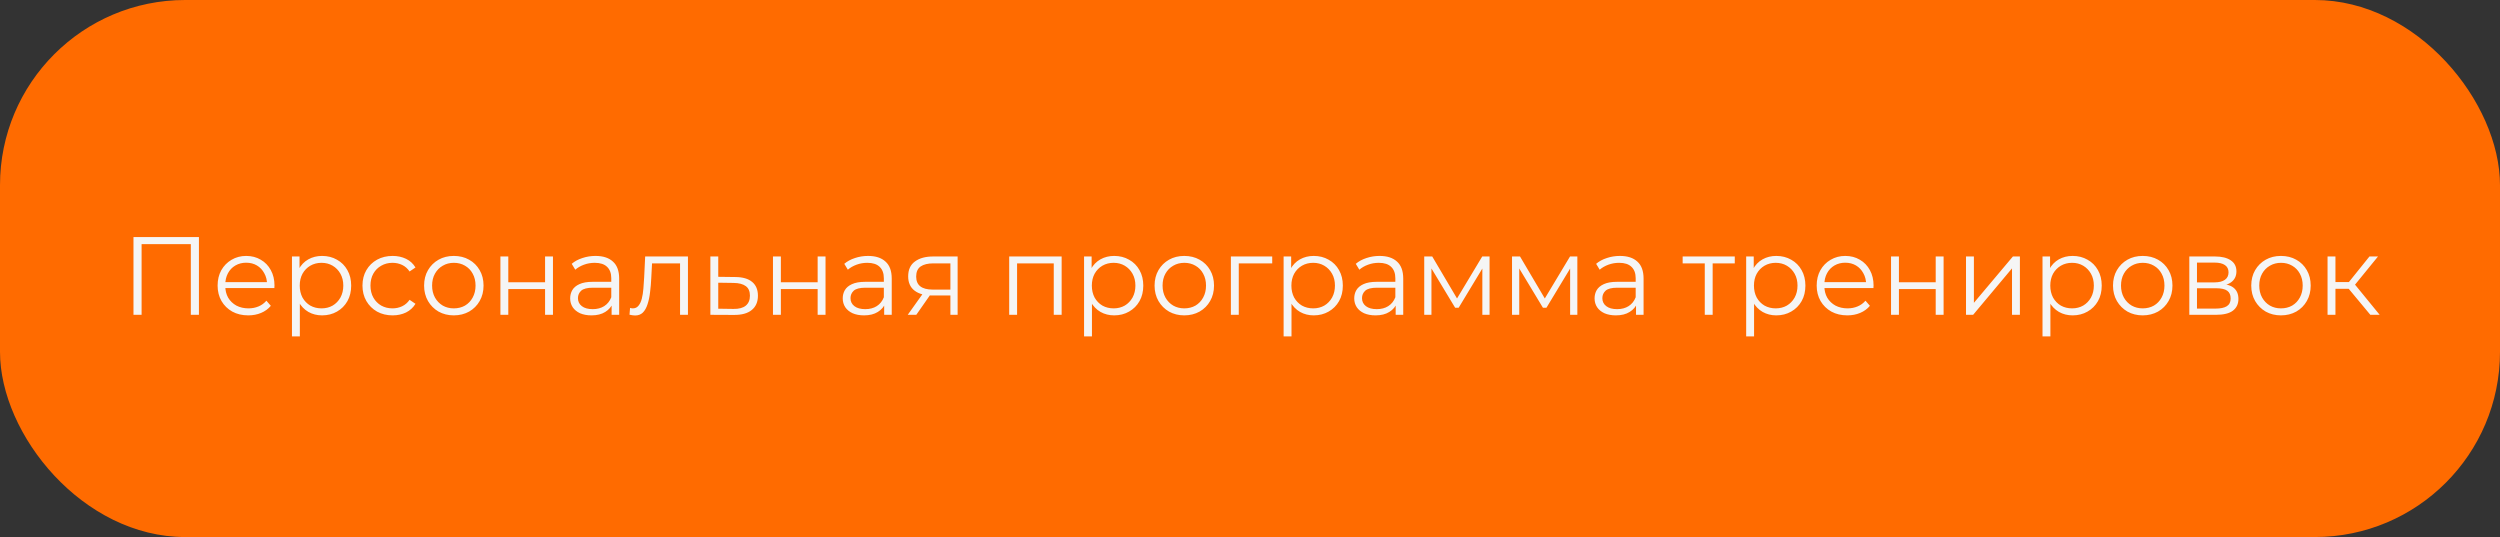 <?xml version="1.0" encoding="UTF-8"?> <svg xmlns="http://www.w3.org/2000/svg" width="270" height="58" viewBox="0 0 270 58" fill="none"><rect x="0" y="0" width="270" height="58" fill="#333333" stroke="none"/><rect width="270" height="58" rx="20" fill="#FF6B00"></rect><path d="M14.416 34V25.6H21.484V34H20.608V26.128L20.836 26.368H15.064L15.292 26.128V34H14.416ZM26.814 34.06C26.158 34.06 25.582 33.924 25.086 33.652C24.59 33.372 24.202 32.992 23.922 32.512C23.642 32.024 23.502 31.468 23.502 30.844C23.502 30.22 23.634 29.668 23.898 29.188C24.17 28.708 24.538 28.332 25.002 28.06C25.474 27.78 26.002 27.64 26.586 27.64C27.178 27.64 27.702 27.776 28.158 28.048C28.622 28.312 28.986 28.688 29.25 29.176C29.514 29.656 29.646 30.212 29.646 30.844C29.646 30.884 29.642 30.928 29.634 30.976C29.634 31.016 29.634 31.06 29.634 31.108H24.15V30.472H29.178L28.842 30.724C28.842 30.268 28.742 29.864 28.542 29.512C28.35 29.152 28.086 28.872 27.75 28.672C27.414 28.472 27.026 28.372 26.586 28.372C26.154 28.372 25.766 28.472 25.422 28.672C25.078 28.872 24.81 29.152 24.618 29.512C24.426 29.872 24.33 30.284 24.33 30.748V30.88C24.33 31.36 24.434 31.784 24.642 32.152C24.858 32.512 25.154 32.796 25.53 33.004C25.914 33.204 26.35 33.304 26.838 33.304C27.222 33.304 27.578 33.236 27.906 33.1C28.242 32.964 28.53 32.756 28.77 32.476L29.25 33.028C28.97 33.364 28.618 33.62 28.194 33.796C27.778 33.972 27.318 34.06 26.814 34.06ZM34.784 34.06C34.24 34.06 33.748 33.936 33.308 33.688C32.868 33.432 32.516 33.068 32.252 32.596C31.996 32.116 31.868 31.532 31.868 30.844C31.868 30.156 31.996 29.576 32.252 29.104C32.508 28.624 32.856 28.26 33.296 28.012C33.736 27.764 34.232 27.64 34.784 27.64C35.384 27.64 35.92 27.776 36.392 28.048C36.872 28.312 37.248 28.688 37.52 29.176C37.792 29.656 37.928 30.212 37.928 30.844C37.928 31.484 37.792 32.044 37.52 32.524C37.248 33.004 36.872 33.38 36.392 33.652C35.92 33.924 35.384 34.06 34.784 34.06ZM31.532 36.328V27.7H32.348V29.596L32.264 30.856L32.384 32.128V36.328H31.532ZM34.724 33.304C35.172 33.304 35.572 33.204 35.924 33.004C36.276 32.796 36.556 32.508 36.764 32.14C36.972 31.764 37.076 31.332 37.076 30.844C37.076 30.356 36.972 29.928 36.764 29.56C36.556 29.192 36.276 28.904 35.924 28.696C35.572 28.488 35.172 28.384 34.724 28.384C34.276 28.384 33.872 28.488 33.512 28.696C33.16 28.904 32.88 29.192 32.672 29.56C32.472 29.928 32.372 30.356 32.372 30.844C32.372 31.332 32.472 31.764 32.672 32.14C32.88 32.508 33.16 32.796 33.512 33.004C33.872 33.204 34.276 33.304 34.724 33.304ZM42.399 34.06C41.775 34.06 41.215 33.924 40.719 33.652C40.231 33.372 39.847 32.992 39.567 32.512C39.287 32.024 39.147 31.468 39.147 30.844C39.147 30.212 39.287 29.656 39.567 29.176C39.847 28.696 40.231 28.32 40.719 28.048C41.215 27.776 41.775 27.64 42.399 27.64C42.935 27.64 43.419 27.744 43.851 27.952C44.283 28.16 44.623 28.472 44.871 28.888L44.235 29.32C44.019 29 43.751 28.764 43.431 28.612C43.111 28.46 42.763 28.384 42.387 28.384C41.939 28.384 41.535 28.488 41.175 28.696C40.815 28.896 40.531 29.18 40.323 29.548C40.115 29.916 40.011 30.348 40.011 30.844C40.011 31.34 40.115 31.772 40.323 32.14C40.531 32.508 40.815 32.796 41.175 33.004C41.535 33.204 41.939 33.304 42.387 33.304C42.763 33.304 43.111 33.228 43.431 33.076C43.751 32.924 44.019 32.692 44.235 32.38L44.871 32.812C44.623 33.22 44.283 33.532 43.851 33.748C43.419 33.956 42.935 34.06 42.399 34.06ZM49.007 34.06C48.399 34.06 47.851 33.924 47.363 33.652C46.883 33.372 46.503 32.992 46.223 32.512C45.943 32.024 45.803 31.468 45.803 30.844C45.803 30.212 45.943 29.656 46.223 29.176C46.503 28.696 46.883 28.32 47.363 28.048C47.843 27.776 48.391 27.64 49.007 27.64C49.631 27.64 50.183 27.776 50.663 28.048C51.151 28.32 51.531 28.696 51.803 29.176C52.083 29.656 52.223 30.212 52.223 30.844C52.223 31.468 52.083 32.024 51.803 32.512C51.531 32.992 51.151 33.372 50.663 33.652C50.175 33.924 49.623 34.06 49.007 34.06ZM49.007 33.304C49.463 33.304 49.867 33.204 50.219 33.004C50.571 32.796 50.847 32.508 51.047 32.14C51.255 31.764 51.359 31.332 51.359 30.844C51.359 30.348 51.255 29.916 51.047 29.548C50.847 29.18 50.571 28.896 50.219 28.696C49.867 28.488 49.467 28.384 49.019 28.384C48.571 28.384 48.171 28.488 47.819 28.696C47.467 28.896 47.187 29.18 46.979 29.548C46.771 29.916 46.667 30.348 46.667 30.844C46.667 31.332 46.771 31.764 46.979 32.14C47.187 32.508 47.467 32.796 47.819 33.004C48.171 33.204 48.567 33.304 49.007 33.304ZM54.044 34V27.7H54.896V30.484H58.868V27.7H59.72V34H58.868V31.216H54.896V34H54.044ZM66.054 34V32.608L66.018 32.38V30.052C66.018 29.516 65.866 29.104 65.562 28.816C65.266 28.528 64.822 28.384 64.23 28.384C63.822 28.384 63.434 28.452 63.066 28.588C62.698 28.724 62.386 28.904 62.13 29.128L61.746 28.492C62.066 28.22 62.45 28.012 62.898 27.868C63.346 27.716 63.818 27.64 64.314 27.64C65.13 27.64 65.758 27.844 66.198 28.252C66.646 28.652 66.87 29.264 66.87 30.088V34H66.054ZM63.882 34.06C63.41 34.06 62.998 33.984 62.646 33.832C62.302 33.672 62.038 33.456 61.854 33.184C61.67 32.904 61.578 32.584 61.578 32.224C61.578 31.896 61.654 31.6 61.806 31.336C61.966 31.064 62.222 30.848 62.574 30.688C62.934 30.52 63.414 30.436 64.014 30.436H66.186V31.072H64.038C63.43 31.072 63.006 31.18 62.766 31.396C62.534 31.612 62.418 31.88 62.418 32.2C62.418 32.56 62.558 32.848 62.838 33.064C63.118 33.28 63.51 33.388 64.014 33.388C64.494 33.388 64.906 33.28 65.25 33.064C65.602 32.84 65.858 32.52 66.018 32.104L66.21 32.692C66.05 33.108 65.77 33.44 65.37 33.688C64.978 33.936 64.482 34.06 63.882 34.06ZM67.986 33.988L68.046 33.256C68.102 33.264 68.154 33.276 68.202 33.292C68.258 33.3 68.306 33.304 68.346 33.304C68.602 33.304 68.806 33.208 68.958 33.016C69.118 32.824 69.238 32.568 69.318 32.248C69.398 31.928 69.454 31.568 69.486 31.168C69.518 30.76 69.546 30.352 69.57 29.944L69.678 27.7H74.298V34H73.446V28.192L73.662 28.444H70.23L70.434 28.18L70.338 30.004C70.314 30.548 70.27 31.068 70.206 31.564C70.15 32.06 70.058 32.496 69.93 32.872C69.81 33.248 69.642 33.544 69.426 33.76C69.21 33.968 68.934 34.072 68.598 34.072C68.502 34.072 68.402 34.064 68.298 34.048C68.202 34.032 68.098 34.012 67.986 33.988ZM79.432 29.92C80.224 29.928 80.824 30.104 81.232 30.448C81.648 30.792 81.856 31.288 81.856 31.936C81.856 32.608 81.632 33.124 81.184 33.484C80.744 33.844 80.104 34.02 79.264 34.012L76.72 34V27.7H77.572V29.896L79.432 29.92ZM79.216 33.364C79.8 33.372 80.24 33.256 80.536 33.016C80.84 32.768 80.992 32.408 80.992 31.936C80.992 31.464 80.844 31.12 80.548 30.904C80.252 30.68 79.808 30.564 79.216 30.556L77.572 30.532V33.34L79.216 33.364ZM83.481 34V27.7H84.334V30.484H88.305V27.7H89.157V34H88.305V31.216H84.334V34H83.481ZM95.491 34V32.608L95.455 32.38V30.052C95.455 29.516 95.303 29.104 94.999 28.816C94.703 28.528 94.259 28.384 93.667 28.384C93.259 28.384 92.871 28.452 92.503 28.588C92.135 28.724 91.823 28.904 91.567 29.128L91.183 28.492C91.503 28.22 91.887 28.012 92.335 27.868C92.783 27.716 93.255 27.64 93.751 27.64C94.567 27.64 95.195 27.844 95.635 28.252C96.083 28.652 96.307 29.264 96.307 30.088V34H95.491ZM93.319 34.06C92.847 34.06 92.435 33.984 92.083 33.832C91.739 33.672 91.475 33.456 91.291 33.184C91.107 32.904 91.015 32.584 91.015 32.224C91.015 31.896 91.091 31.6 91.243 31.336C91.403 31.064 91.659 30.848 92.011 30.688C92.371 30.52 92.851 30.436 93.451 30.436H95.623V31.072H93.475C92.867 31.072 92.443 31.18 92.203 31.396C91.971 31.612 91.855 31.88 91.855 32.2C91.855 32.56 91.995 32.848 92.275 33.064C92.555 33.28 92.947 33.388 93.451 33.388C93.931 33.388 94.343 33.28 94.687 33.064C95.039 32.84 95.295 32.52 95.455 32.104L95.647 32.692C95.487 33.108 95.207 33.44 94.807 33.688C94.415 33.936 93.919 34.06 93.319 34.06ZM102.643 34V31.732L102.799 31.912H100.663C99.855 31.912 99.223 31.736 98.767 31.384C98.311 31.032 98.083 30.52 98.083 29.848C98.083 29.128 98.327 28.592 98.815 28.24C99.303 27.88 99.955 27.7 100.771 27.7H103.423V34H102.643ZM98.035 34L99.763 31.576H100.651L98.959 34H98.035ZM102.643 31.48V28.192L102.799 28.444H100.795C100.211 28.444 99.755 28.556 99.427 28.78C99.107 29.004 98.947 29.368 98.947 29.872C98.947 30.808 99.543 31.276 100.735 31.276H102.799L102.643 31.48ZM108.993 34V27.7H114.657V34H113.805V28.216L114.021 28.444H109.629L109.845 28.216V34H108.993ZM120.331 34.06C119.787 34.06 119.295 33.936 118.855 33.688C118.415 33.432 118.063 33.068 117.799 32.596C117.543 32.116 117.415 31.532 117.415 30.844C117.415 30.156 117.543 29.576 117.799 29.104C118.055 28.624 118.403 28.26 118.843 28.012C119.283 27.764 119.779 27.64 120.331 27.64C120.931 27.64 121.467 27.776 121.939 28.048C122.419 28.312 122.795 28.688 123.067 29.176C123.339 29.656 123.475 30.212 123.475 30.844C123.475 31.484 123.339 32.044 123.067 32.524C122.795 33.004 122.419 33.38 121.939 33.652C121.467 33.924 120.931 34.06 120.331 34.06ZM117.079 36.328V27.7H117.895V29.596L117.811 30.856L117.931 32.128V36.328H117.079ZM120.271 33.304C120.719 33.304 121.119 33.204 121.471 33.004C121.823 32.796 122.103 32.508 122.311 32.14C122.519 31.764 122.623 31.332 122.623 30.844C122.623 30.356 122.519 29.928 122.311 29.56C122.103 29.192 121.823 28.904 121.471 28.696C121.119 28.488 120.719 28.384 120.271 28.384C119.823 28.384 119.419 28.488 119.059 28.696C118.707 28.904 118.427 29.192 118.219 29.56C118.019 29.928 117.919 30.356 117.919 30.844C117.919 31.332 118.019 31.764 118.219 32.14C118.427 32.508 118.707 32.796 119.059 33.004C119.419 33.204 119.823 33.304 120.271 33.304ZM127.898 34.06C127.29 34.06 126.742 33.924 126.254 33.652C125.774 33.372 125.394 32.992 125.114 32.512C124.834 32.024 124.694 31.468 124.694 30.844C124.694 30.212 124.834 29.656 125.114 29.176C125.394 28.696 125.774 28.32 126.254 28.048C126.734 27.776 127.282 27.64 127.898 27.64C128.522 27.64 129.074 27.776 129.554 28.048C130.042 28.32 130.422 28.696 130.694 29.176C130.974 29.656 131.114 30.212 131.114 30.844C131.114 31.468 130.974 32.024 130.694 32.512C130.422 32.992 130.042 33.372 129.554 33.652C129.066 33.924 128.514 34.06 127.898 34.06ZM127.898 33.304C128.354 33.304 128.758 33.204 129.11 33.004C129.462 32.796 129.738 32.508 129.938 32.14C130.146 31.764 130.25 31.332 130.25 30.844C130.25 30.348 130.146 29.916 129.938 29.548C129.738 29.18 129.462 28.896 129.11 28.696C128.758 28.488 128.358 28.384 127.91 28.384C127.462 28.384 127.062 28.488 126.71 28.696C126.358 28.896 126.078 29.18 125.87 29.548C125.662 29.916 125.558 30.348 125.558 30.844C125.558 31.332 125.662 31.764 125.87 32.14C126.078 32.508 126.358 32.796 126.71 33.004C127.062 33.204 127.458 33.304 127.898 33.304ZM132.935 34V27.7H137.399V28.444H133.571L133.787 28.228V34H132.935ZM141.882 34.06C141.338 34.06 140.846 33.936 140.406 33.688C139.966 33.432 139.614 33.068 139.35 32.596C139.094 32.116 138.966 31.532 138.966 30.844C138.966 30.156 139.094 29.576 139.35 29.104C139.606 28.624 139.954 28.26 140.394 28.012C140.834 27.764 141.33 27.64 141.882 27.64C142.482 27.64 143.018 27.776 143.49 28.048C143.97 28.312 144.346 28.688 144.618 29.176C144.89 29.656 145.026 30.212 145.026 30.844C145.026 31.484 144.89 32.044 144.618 32.524C144.346 33.004 143.97 33.38 143.49 33.652C143.018 33.924 142.482 34.06 141.882 34.06ZM138.63 36.328V27.7H139.446V29.596L139.362 30.856L139.482 32.128V36.328H138.63ZM141.822 33.304C142.27 33.304 142.67 33.204 143.022 33.004C143.374 32.796 143.654 32.508 143.862 32.14C144.07 31.764 144.174 31.332 144.174 30.844C144.174 30.356 144.07 29.928 143.862 29.56C143.654 29.192 143.374 28.904 143.022 28.696C142.67 28.488 142.27 28.384 141.822 28.384C141.374 28.384 140.97 28.488 140.61 28.696C140.258 28.904 139.978 29.192 139.77 29.56C139.57 29.928 139.47 30.356 139.47 30.844C139.47 31.332 139.57 31.764 139.77 32.14C139.978 32.508 140.258 32.796 140.61 33.004C140.97 33.204 141.374 33.304 141.822 33.304ZM150.733 34V32.608L150.697 32.38V30.052C150.697 29.516 150.545 29.104 150.241 28.816C149.945 28.528 149.501 28.384 148.909 28.384C148.501 28.384 148.113 28.452 147.745 28.588C147.377 28.724 147.065 28.904 146.809 29.128L146.425 28.492C146.745 28.22 147.129 28.012 147.577 27.868C148.025 27.716 148.497 27.64 148.993 27.64C149.809 27.64 150.437 27.844 150.877 28.252C151.325 28.652 151.549 29.264 151.549 30.088V34H150.733ZM148.561 34.06C148.089 34.06 147.677 33.984 147.325 33.832C146.981 33.672 146.717 33.456 146.533 33.184C146.349 32.904 146.257 32.584 146.257 32.224C146.257 31.896 146.333 31.6 146.485 31.336C146.645 31.064 146.901 30.848 147.253 30.688C147.613 30.52 148.093 30.436 148.693 30.436H150.865V31.072H148.717C148.109 31.072 147.685 31.18 147.445 31.396C147.213 31.612 147.097 31.88 147.097 32.2C147.097 32.56 147.237 32.848 147.517 33.064C147.797 33.28 148.189 33.388 148.693 33.388C149.173 33.388 149.585 33.28 149.929 33.064C150.281 32.84 150.537 32.52 150.697 32.104L150.889 32.692C150.729 33.108 150.449 33.44 150.049 33.688C149.657 33.936 149.161 34.06 148.561 34.06ZM153.817 34V27.7H154.681L157.537 32.536H157.177L160.081 27.7H160.873V34H160.093V28.672L160.249 28.744L157.537 33.232H157.153L154.417 28.696L154.597 28.66V34H153.817ZM163.298 34V27.7H164.162L167.018 32.536H166.658L169.562 27.7H170.354V34H169.574V28.672L169.73 28.744L167.018 33.232H166.634L163.898 28.696L164.078 28.66V34H163.298ZM176.69 34V32.608L176.654 32.38V30.052C176.654 29.516 176.502 29.104 176.198 28.816C175.902 28.528 175.458 28.384 174.866 28.384C174.458 28.384 174.07 28.452 173.702 28.588C173.334 28.724 173.022 28.904 172.766 29.128L172.382 28.492C172.702 28.22 173.086 28.012 173.534 27.868C173.982 27.716 174.454 27.64 174.95 27.64C175.766 27.64 176.394 27.844 176.834 28.252C177.282 28.652 177.506 29.264 177.506 30.088V34H176.69ZM174.518 34.06C174.046 34.06 173.634 33.984 173.282 33.832C172.938 33.672 172.674 33.456 172.49 33.184C172.306 32.904 172.214 32.584 172.214 32.224C172.214 31.896 172.29 31.6 172.442 31.336C172.602 31.064 172.858 30.848 173.21 30.688C173.57 30.52 174.05 30.436 174.65 30.436H176.822V31.072H174.674C174.066 31.072 173.642 31.18 173.402 31.396C173.17 31.612 173.054 31.88 173.054 32.2C173.054 32.56 173.194 32.848 173.474 33.064C173.754 33.28 174.146 33.388 174.65 33.388C175.13 33.388 175.542 33.28 175.886 33.064C176.238 32.84 176.494 32.52 176.654 32.104L176.846 32.692C176.686 33.108 176.406 33.44 176.006 33.688C175.614 33.936 175.118 34.06 174.518 34.06ZM184.115 34V28.216L184.331 28.444H181.727V27.7H187.355V28.444H184.751L184.967 28.216V34H184.115ZM191.839 34.06C191.295 34.06 190.803 33.936 190.363 33.688C189.923 33.432 189.571 33.068 189.307 32.596C189.051 32.116 188.923 31.532 188.923 30.844C188.923 30.156 189.051 29.576 189.307 29.104C189.563 28.624 189.911 28.26 190.351 28.012C190.791 27.764 191.287 27.64 191.839 27.64C192.439 27.64 192.975 27.776 193.447 28.048C193.927 28.312 194.303 28.688 194.575 29.176C194.847 29.656 194.983 30.212 194.983 30.844C194.983 31.484 194.847 32.044 194.575 32.524C194.303 33.004 193.927 33.38 193.447 33.652C192.975 33.924 192.439 34.06 191.839 34.06ZM188.587 36.328V27.7H189.403V29.596L189.319 30.856L189.439 32.128V36.328H188.587ZM191.779 33.304C192.227 33.304 192.627 33.204 192.979 33.004C193.331 32.796 193.611 32.508 193.819 32.14C194.027 31.764 194.131 31.332 194.131 30.844C194.131 30.356 194.027 29.928 193.819 29.56C193.611 29.192 193.331 28.904 192.979 28.696C192.627 28.488 192.227 28.384 191.779 28.384C191.331 28.384 190.927 28.488 190.567 28.696C190.215 28.904 189.935 29.192 189.727 29.56C189.527 29.928 189.427 30.356 189.427 30.844C189.427 31.332 189.527 31.764 189.727 32.14C189.935 32.508 190.215 32.796 190.567 33.004C190.927 33.204 191.331 33.304 191.779 33.304ZM199.514 34.06C198.858 34.06 198.282 33.924 197.786 33.652C197.29 33.372 196.902 32.992 196.622 32.512C196.342 32.024 196.202 31.468 196.202 30.844C196.202 30.22 196.334 29.668 196.598 29.188C196.87 28.708 197.238 28.332 197.702 28.06C198.174 27.78 198.702 27.64 199.286 27.64C199.878 27.64 200.402 27.776 200.858 28.048C201.322 28.312 201.686 28.688 201.95 29.176C202.214 29.656 202.346 30.212 202.346 30.844C202.346 30.884 202.342 30.928 202.334 30.976C202.334 31.016 202.334 31.06 202.334 31.108H196.85V30.472H201.878L201.542 30.724C201.542 30.268 201.442 29.864 201.242 29.512C201.05 29.152 200.786 28.872 200.45 28.672C200.114 28.472 199.726 28.372 199.286 28.372C198.854 28.372 198.466 28.472 198.122 28.672C197.778 28.872 197.51 29.152 197.318 29.512C197.126 29.872 197.03 30.284 197.03 30.748V30.88C197.03 31.36 197.134 31.784 197.342 32.152C197.558 32.512 197.854 32.796 198.23 33.004C198.614 33.204 199.05 33.304 199.538 33.304C199.922 33.304 200.278 33.236 200.606 33.1C200.942 32.964 201.23 32.756 201.47 32.476L201.95 33.028C201.67 33.364 201.318 33.62 200.894 33.796C200.478 33.972 200.018 34.06 199.514 34.06ZM204.232 34V27.7H205.084V30.484H209.056V27.7H209.908V34H209.056V31.216H205.084V34H204.232ZM212.329 34V27.7H213.181V32.704L217.393 27.7H218.149V34H217.297V28.984L213.097 34H212.329ZM223.843 34.06C223.299 34.06 222.807 33.936 222.367 33.688C221.927 33.432 221.575 33.068 221.311 32.596C221.055 32.116 220.927 31.532 220.927 30.844C220.927 30.156 221.055 29.576 221.311 29.104C221.567 28.624 221.915 28.26 222.355 28.012C222.795 27.764 223.291 27.64 223.843 27.64C224.443 27.64 224.979 27.776 225.451 28.048C225.931 28.312 226.307 28.688 226.579 29.176C226.851 29.656 226.987 30.212 226.987 30.844C226.987 31.484 226.851 32.044 226.579 32.524C226.307 33.004 225.931 33.38 225.451 33.652C224.979 33.924 224.443 34.06 223.843 34.06ZM220.591 36.328V27.7H221.407V29.596L221.323 30.856L221.443 32.128V36.328H220.591ZM223.783 33.304C224.231 33.304 224.631 33.204 224.983 33.004C225.335 32.796 225.615 32.508 225.823 32.14C226.031 31.764 226.135 31.332 226.135 30.844C226.135 30.356 226.031 29.928 225.823 29.56C225.615 29.192 225.335 28.904 224.983 28.696C224.631 28.488 224.231 28.384 223.783 28.384C223.335 28.384 222.931 28.488 222.571 28.696C222.219 28.904 221.939 29.192 221.731 29.56C221.531 29.928 221.431 30.356 221.431 30.844C221.431 31.332 221.531 31.764 221.731 32.14C221.939 32.508 222.219 32.796 222.571 33.004C222.931 33.204 223.335 33.304 223.783 33.304ZM231.409 34.06C230.801 34.06 230.253 33.924 229.765 33.652C229.285 33.372 228.905 32.992 228.625 32.512C228.345 32.024 228.205 31.468 228.205 30.844C228.205 30.212 228.345 29.656 228.625 29.176C228.905 28.696 229.285 28.32 229.765 28.048C230.245 27.776 230.793 27.64 231.409 27.64C232.033 27.64 232.585 27.776 233.065 28.048C233.553 28.32 233.933 28.696 234.205 29.176C234.485 29.656 234.625 30.212 234.625 30.844C234.625 31.468 234.485 32.024 234.205 32.512C233.933 32.992 233.553 33.372 233.065 33.652C232.577 33.924 232.025 34.06 231.409 34.06ZM231.409 33.304C231.865 33.304 232.269 33.204 232.621 33.004C232.973 32.796 233.249 32.508 233.449 32.14C233.657 31.764 233.761 31.332 233.761 30.844C233.761 30.348 233.657 29.916 233.449 29.548C233.249 29.18 232.973 28.896 232.621 28.696C232.269 28.488 231.869 28.384 231.421 28.384C230.973 28.384 230.573 28.488 230.221 28.696C229.869 28.896 229.589 29.18 229.381 29.548C229.173 29.916 229.069 30.348 229.069 30.844C229.069 31.332 229.173 31.764 229.381 32.14C229.589 32.508 229.869 32.796 230.221 33.004C230.573 33.204 230.969 33.304 231.409 33.304ZM236.446 34V27.7H239.23C239.942 27.7 240.502 27.836 240.91 28.108C241.326 28.38 241.534 28.78 241.534 29.308C241.534 29.82 241.338 30.216 240.946 30.496C240.554 30.768 240.038 30.904 239.398 30.904L239.566 30.652C240.318 30.652 240.87 30.792 241.222 31.072C241.574 31.352 241.75 31.756 241.75 32.284C241.75 32.828 241.55 33.252 241.15 33.556C240.758 33.852 240.146 34 239.314 34H236.446ZM237.274 33.328H239.278C239.814 33.328 240.218 33.244 240.49 33.076C240.77 32.9 240.91 32.62 240.91 32.236C240.91 31.852 240.786 31.572 240.538 31.396C240.29 31.22 239.898 31.132 239.362 31.132H237.274V33.328ZM237.274 30.496H239.17C239.658 30.496 240.03 30.404 240.286 30.22C240.55 30.036 240.682 29.768 240.682 29.416C240.682 29.064 240.55 28.8 240.286 28.624C240.03 28.448 239.658 28.36 239.17 28.36H237.274V30.496ZM246.339 34.06C245.731 34.06 245.183 33.924 244.695 33.652C244.215 33.372 243.835 32.992 243.555 32.512C243.275 32.024 243.135 31.468 243.135 30.844C243.135 30.212 243.275 29.656 243.555 29.176C243.835 28.696 244.215 28.32 244.695 28.048C245.175 27.776 245.723 27.64 246.339 27.64C246.963 27.64 247.515 27.776 247.995 28.048C248.483 28.32 248.863 28.696 249.135 29.176C249.415 29.656 249.555 30.212 249.555 30.844C249.555 31.468 249.415 32.024 249.135 32.512C248.863 32.992 248.483 33.372 247.995 33.652C247.507 33.924 246.955 34.06 246.339 34.06ZM246.339 33.304C246.795 33.304 247.199 33.204 247.551 33.004C247.903 32.796 248.179 32.508 248.379 32.14C248.587 31.764 248.691 31.332 248.691 30.844C248.691 30.348 248.587 29.916 248.379 29.548C248.179 29.18 247.903 28.896 247.551 28.696C247.199 28.488 246.799 28.384 246.351 28.384C245.903 28.384 245.503 28.488 245.151 28.696C244.799 28.896 244.519 29.18 244.311 29.548C244.103 29.916 243.999 30.348 243.999 30.844C243.999 31.332 244.103 31.764 244.311 32.14C244.519 32.508 244.799 32.796 245.151 33.004C245.503 33.204 245.899 33.304 246.339 33.304ZM255.996 34L253.404 30.88L254.112 30.46L257.004 34H255.996ZM251.376 34V27.7H252.228V34H251.376ZM251.964 31.192V30.46H253.992V31.192H251.964ZM254.184 30.94L253.392 30.82L255.9 27.7H256.824L254.184 30.94Z" fill="#F5F5F5"></path></svg> 